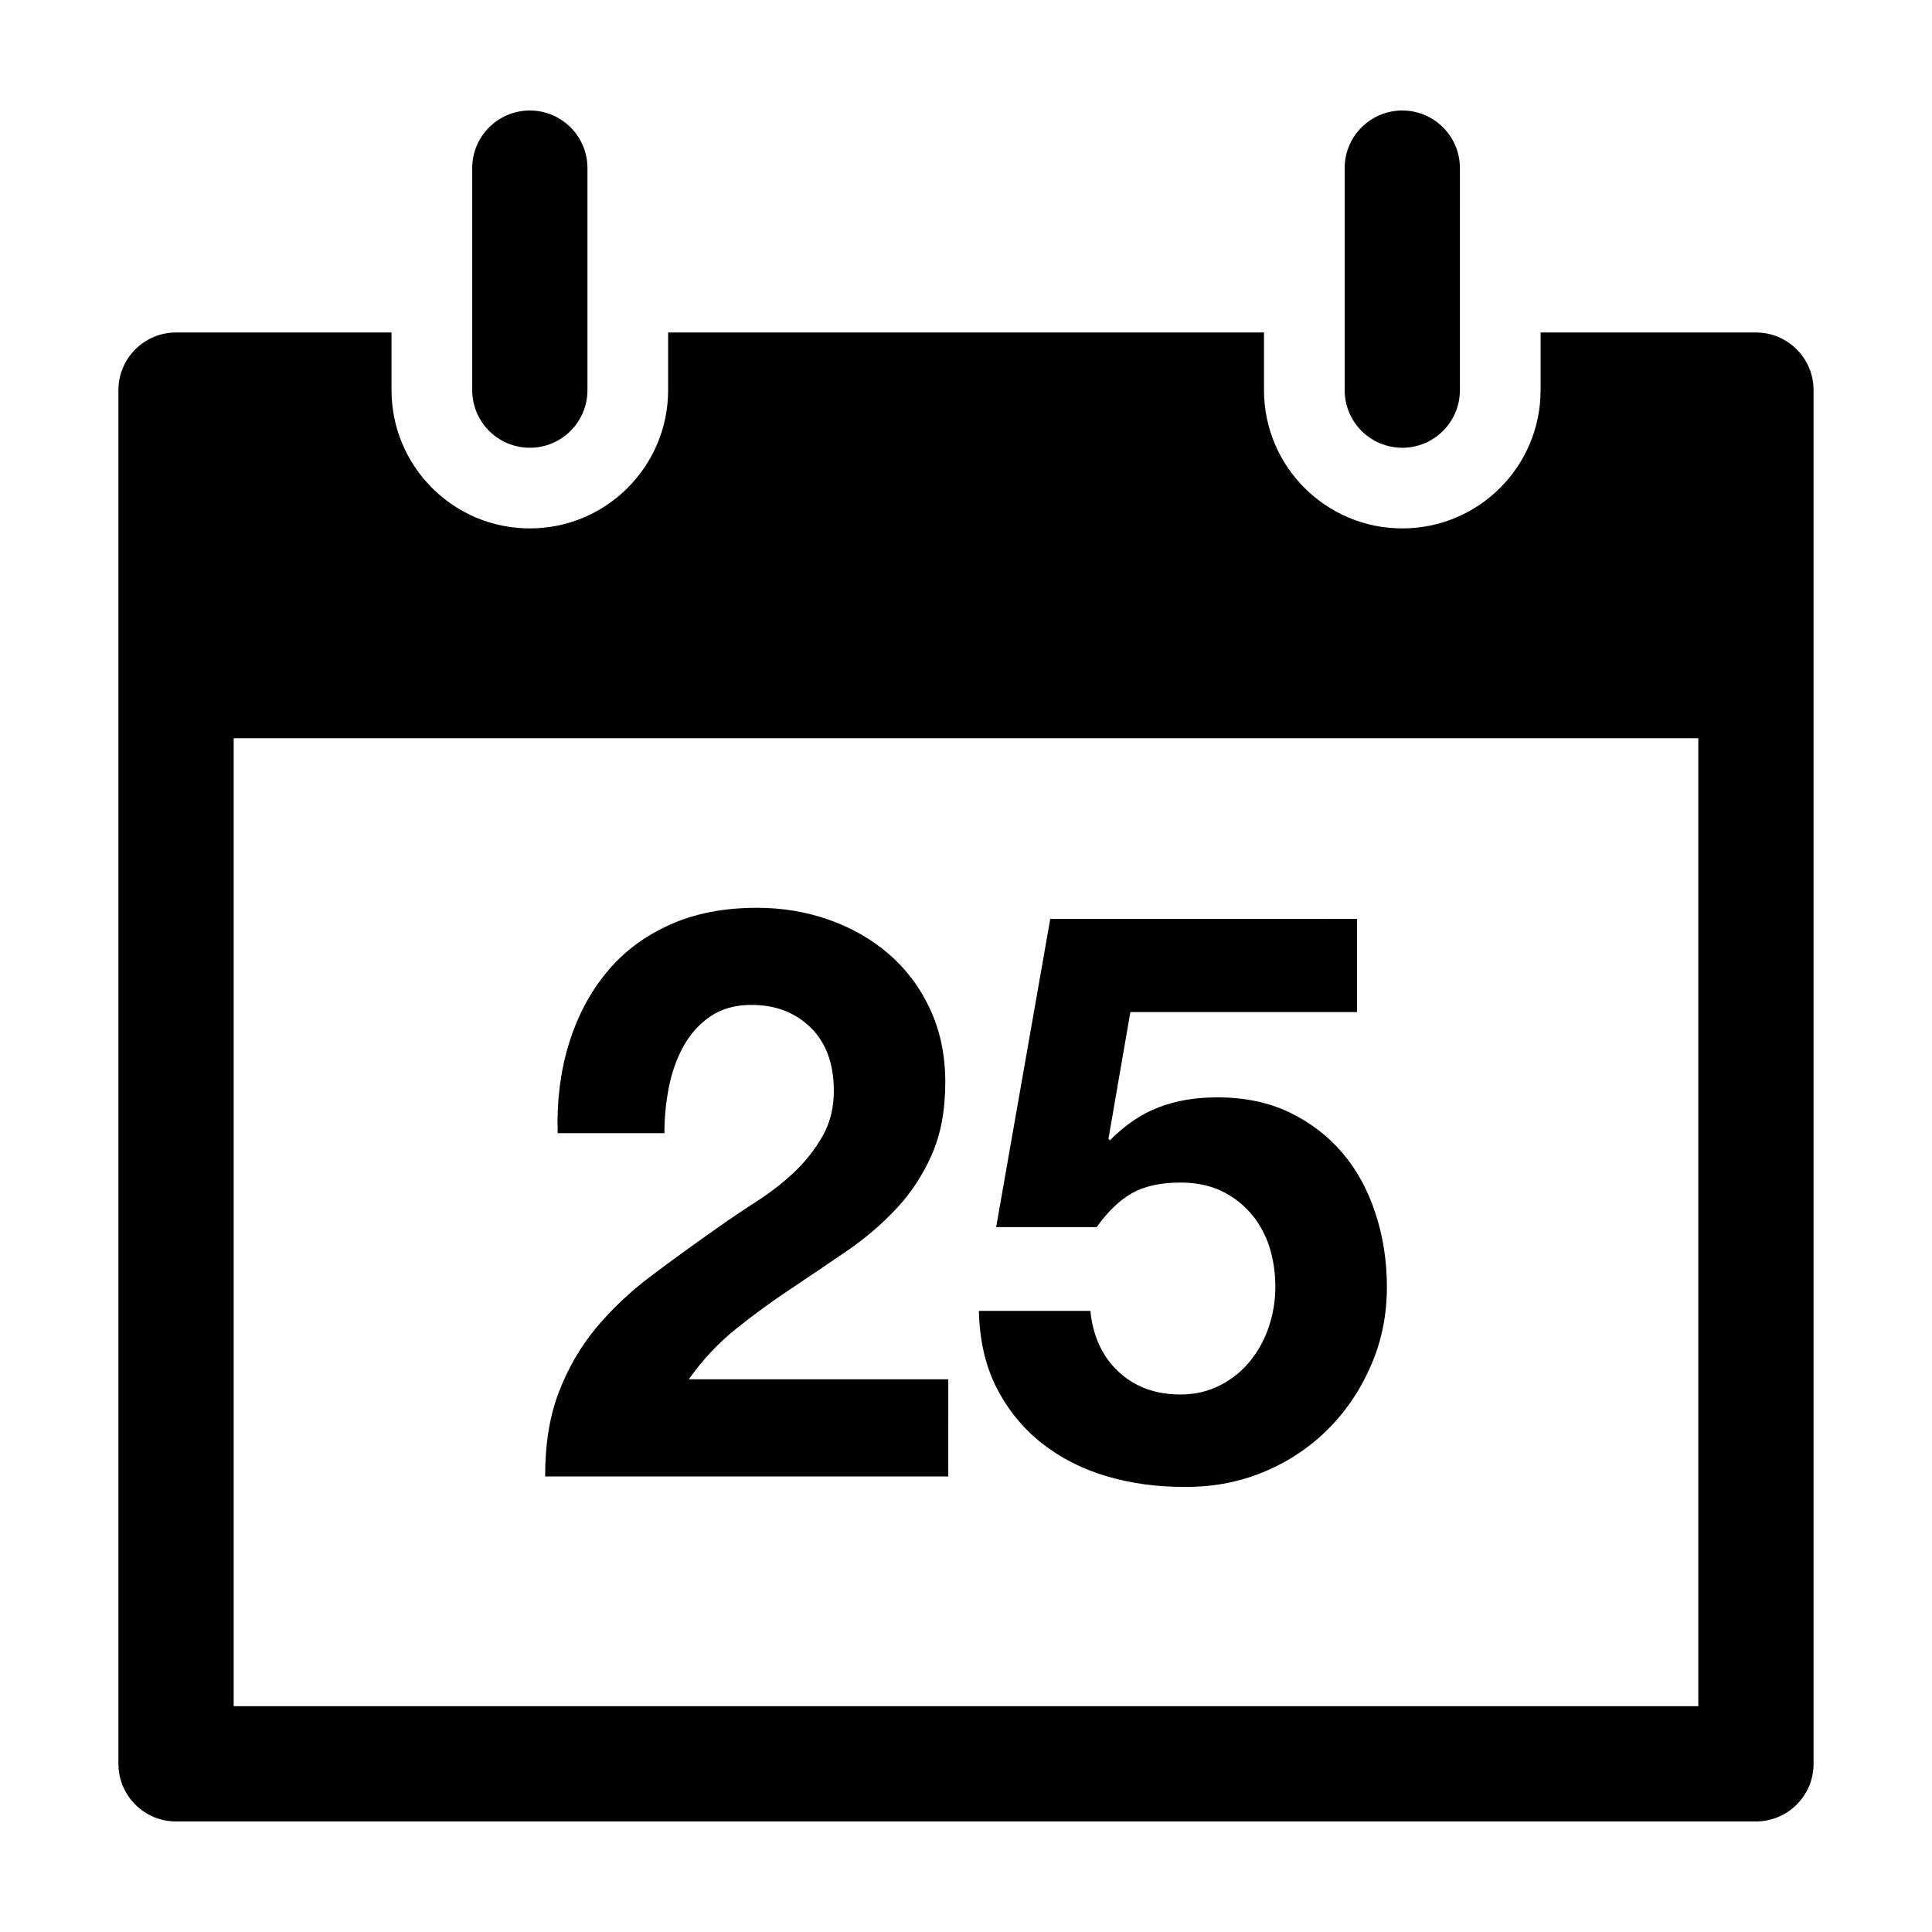 <?xml version="1.0" encoding="UTF-8"?>
<!-- Uploaded to: ICON Repo, www.iconrepo.com, Generator: ICON Repo Mixer Tools -->
<svg fill="#000000" width="800px" height="800px" version="1.1" viewBox="144 144 512 512" xmlns="http://www.w3.org/2000/svg">
 <g>
  <path d="m284.41 262.66c8.434 0 15.27-6.836 15.27-15.277v-58.828c0-8.434-6.836-15.27-15.27-15.27s-15.27 6.836-15.27 15.27v58.828c0 8.441 6.836 15.277 15.27 15.277z"/>
  <path d="m475.24 504.77c-2.137 2.613-4.769 4.734-7.883 6.34s-6.637 2.445-10.5 2.445c-6.644 0-12.133-2.016-16.43-6.035-4.301-4.012-6.785-9.391-7.465-16.125h-29.543c0.156 7.727 1.719 14.531 4.676 20.363 2.984 5.848 6.969 10.727 11.957 14.676 4.996 3.941 10.727 6.863 17.168 8.77 6.43 1.891 13.168 2.836 20.25 2.836 7.359 0.121 14.293-1.098 20.793-3.699 6.516-2.602 12.227-6.312 17.168-11.082 4.918-4.797 8.832-10.438 11.719-17.004 2.926-6.523 4.394-13.602 4.394-21.227 0-6.871-1.027-13.387-3.043-19.52-1.996-6.109-4.891-11.43-8.711-15.93-3.82-4.508-8.508-8.09-14.02-10.762-5.57-2.672-11.945-4.004-19.133-4.004-5.824 0-11.023 0.867-15.598 2.648-4.57 1.754-8.887 4.664-12.898 8.742l-0.383-0.43 5.801-33.562h60.074v-24.695l-81.301-0.004-14.34 81.691h26.625c2.902-4.055 6.004-7.062 9.332-8.973 3.332-1.891 7.637-2.836 12.898-2.836 4.019 0 7.543 0.707 10.594 2.109 3.055 1.406 5.68 3.387 7.91 5.906 2.223 2.527 3.871 5.488 5.012 8.867 1.074 3.387 1.621 6.977 1.621 10.746 0 3.688-0.586 7.219-1.754 10.68-1.18 3.434-2.848 6.477-4.992 9.066z"/>
  <path d="m354.48 454.64c-3.019 2.805-6.289 5.379-9.875 7.691-3.629 2.328-7.031 4.621-10.203 6.863-6.238 4.367-12.168 8.676-17.766 12.887-5.633 4.223-10.5 8.828-14.652 13.816-4.168 5.012-7.445 10.68-9.879 17.012-2.445 6.324-3.637 13.766-3.637 22.371h106.83l0.004-25.754h-68.77c3.582-5.066 7.723-9.496 12.445-13.305 4.727-3.805 9.566-7.34 14.559-10.641 4.996-3.332 9.949-6.68 14.863-10.047 4.918-3.359 9.309-7.133 13.195-11.285 3.879-4.141 6.992-8.902 9.336-14.238 2.383-5.379 3.578-11.766 3.578-19.219 0-7.184-1.359-13.648-4.055-19.422-2.695-5.773-6.359-10.629-10.938-14.57-4.586-3.949-9.879-6.953-15.922-9.078-6-2.109-12.332-3.148-18.977-3.148-8.734 0-16.48 1.477-23.184 4.535-6.731 3.019-12.312 7.231-16.75 12.66-4.438 5.406-7.754 11.742-9.969 18.992-2.215 7.246-3.184 15.094-2.926 23.539h28.289c0-3.926 0.359-7.918 1.133-11.93 0.762-4.012 2.051-7.672 3.84-10.965 1.812-3.305 4.203-5.992 7.184-8.031 2.969-2.039 6.621-3.062 10.926-3.062 6.359 0 11.598 2 15.68 6.012s6.133 9.602 6.133 16.797c0 4.5-1.004 8.52-3.004 12.012-2.043 3.519-4.519 6.691-7.492 9.508z"/>
  <path d="m609.34 232.11h-57.066v15.27c0 20.238-16.402 36.652-36.652 36.652s-36.652-16.418-36.652-36.652v-15.27h-157.91v15.27c0 20.238-16.402 36.652-36.652 36.652s-36.652-16.418-36.652-36.652v-15.27h-57.102c-8.434 0-15.27 6.836-15.27 15.27v364.05c0 8.438 6.836 15.273 15.27 15.273h418.69c8.434 0 15.27-6.836 15.27-15.27v-364.05c0-8.438-6.84-15.273-15.273-15.273zm-15.27 364.05h-388.14v-256.52h388.14v256.52z"/>
  <path d="m515.62 262.66c8.434 0 15.27-6.836 15.27-15.277l0.004-58.828c0-8.434-6.84-15.27-15.273-15.27s-15.27 6.836-15.27 15.27v58.828c-0.004 8.441 6.832 15.277 15.27 15.277z"/>
 </g>
</svg>